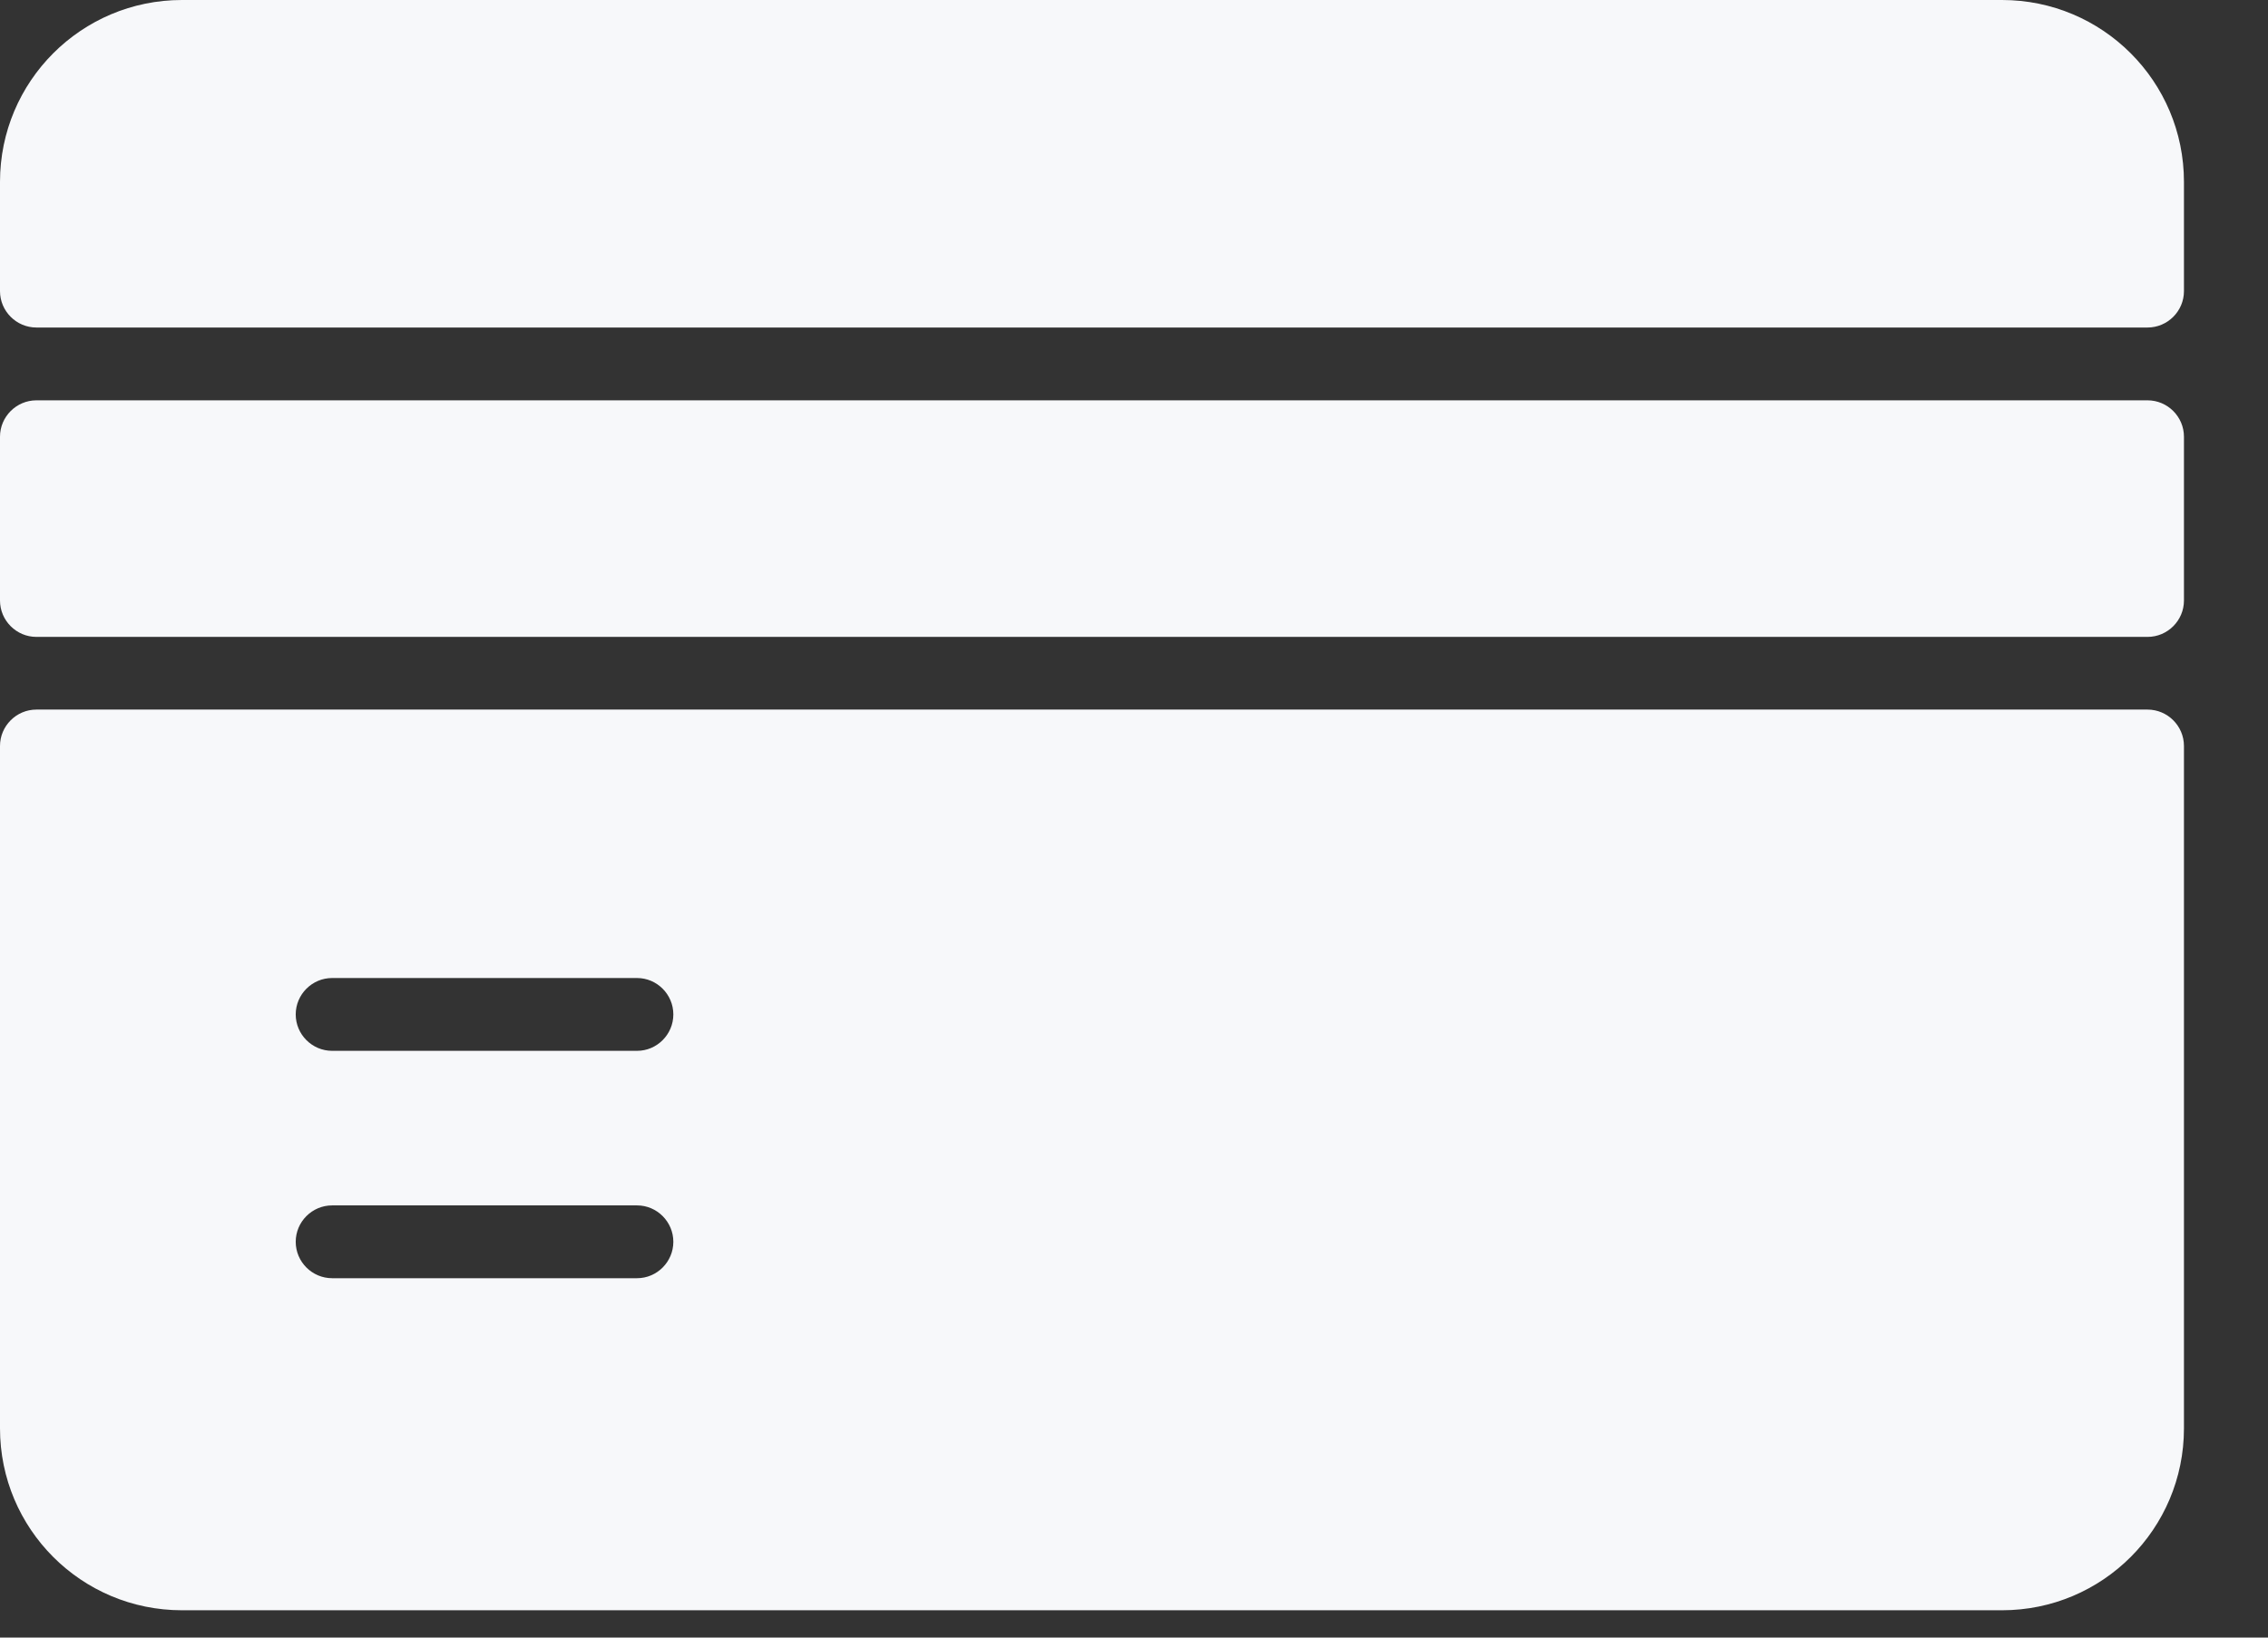 <svg width="18px" height="13px" viewBox="0 0 18 13" version="1.1" xmlns="http://www.w3.org/2000/svg" xmlns:xlink="http://www.w3.org/1999/xlink">
    <rect x="0" y="0" width="18" height="13" fill="#333333" stroke="none"/>
    <g stroke="none" stroke-width="1" fill="none" fill-rule="evenodd">
        <g transform="translate(-259, -628)" fill="#f7f8fa" fill-rule="nonzero">
            <g transform="translate(80, 626)">
                <g transform="translate(179, 2)">
                    <path d="M17.044,2.6 L0.289,2.6 C0.13,2.6 0,2.47 0,2.311 L0,1.444 C0,0.646 0.646,0 1.444,0 L15.889,0 C16.687,0 17.333,0.646 17.333,1.444 L17.333,2.311 C17.333,2.47 17.203,2.6 17.044,2.6 Z M17.044,3.178 L0.289,3.178 C0.13,3.178 0,3.308 0,3.467 L0,4.767 C0,4.926 0.13,5.056 0.289,5.056 L17.044,5.056 C17.203,5.056 17.333,4.926 17.333,4.767 L17.333,3.467 C17.333,3.308 17.203,3.178 17.044,3.178 Z M0.289,5.633 L17.044,5.633 C17.203,5.633 17.333,5.763 17.333,5.922 L17.333,11.339 C17.333,12.137 16.687,12.783 15.889,12.783 L1.444,12.783 C0.646,12.783 0,12.137 0,11.339 L0,5.922 C0,5.763 0.13,5.633 0.289,5.633 Z M5.344,9.858 C5.344,9.699 5.214,9.569 5.056,9.569 L2.636,9.569 C2.477,9.569 2.347,9.699 2.347,9.858 C2.347,10.017 2.477,10.147 2.636,10.147 L5.056,10.147 C5.214,10.147 5.344,10.017 5.344,9.858 Z M5.344,8.053 C5.344,7.894 5.214,7.764 5.056,7.764 L2.636,7.764 C2.477,7.764 2.347,7.894 2.347,8.053 C2.347,8.212 2.477,8.342 2.636,8.342 L5.056,8.342 C5.214,8.342 5.344,8.212 5.344,8.053 Z"></path>
                </g>
            </g>
        </g>
    </g>
</svg>